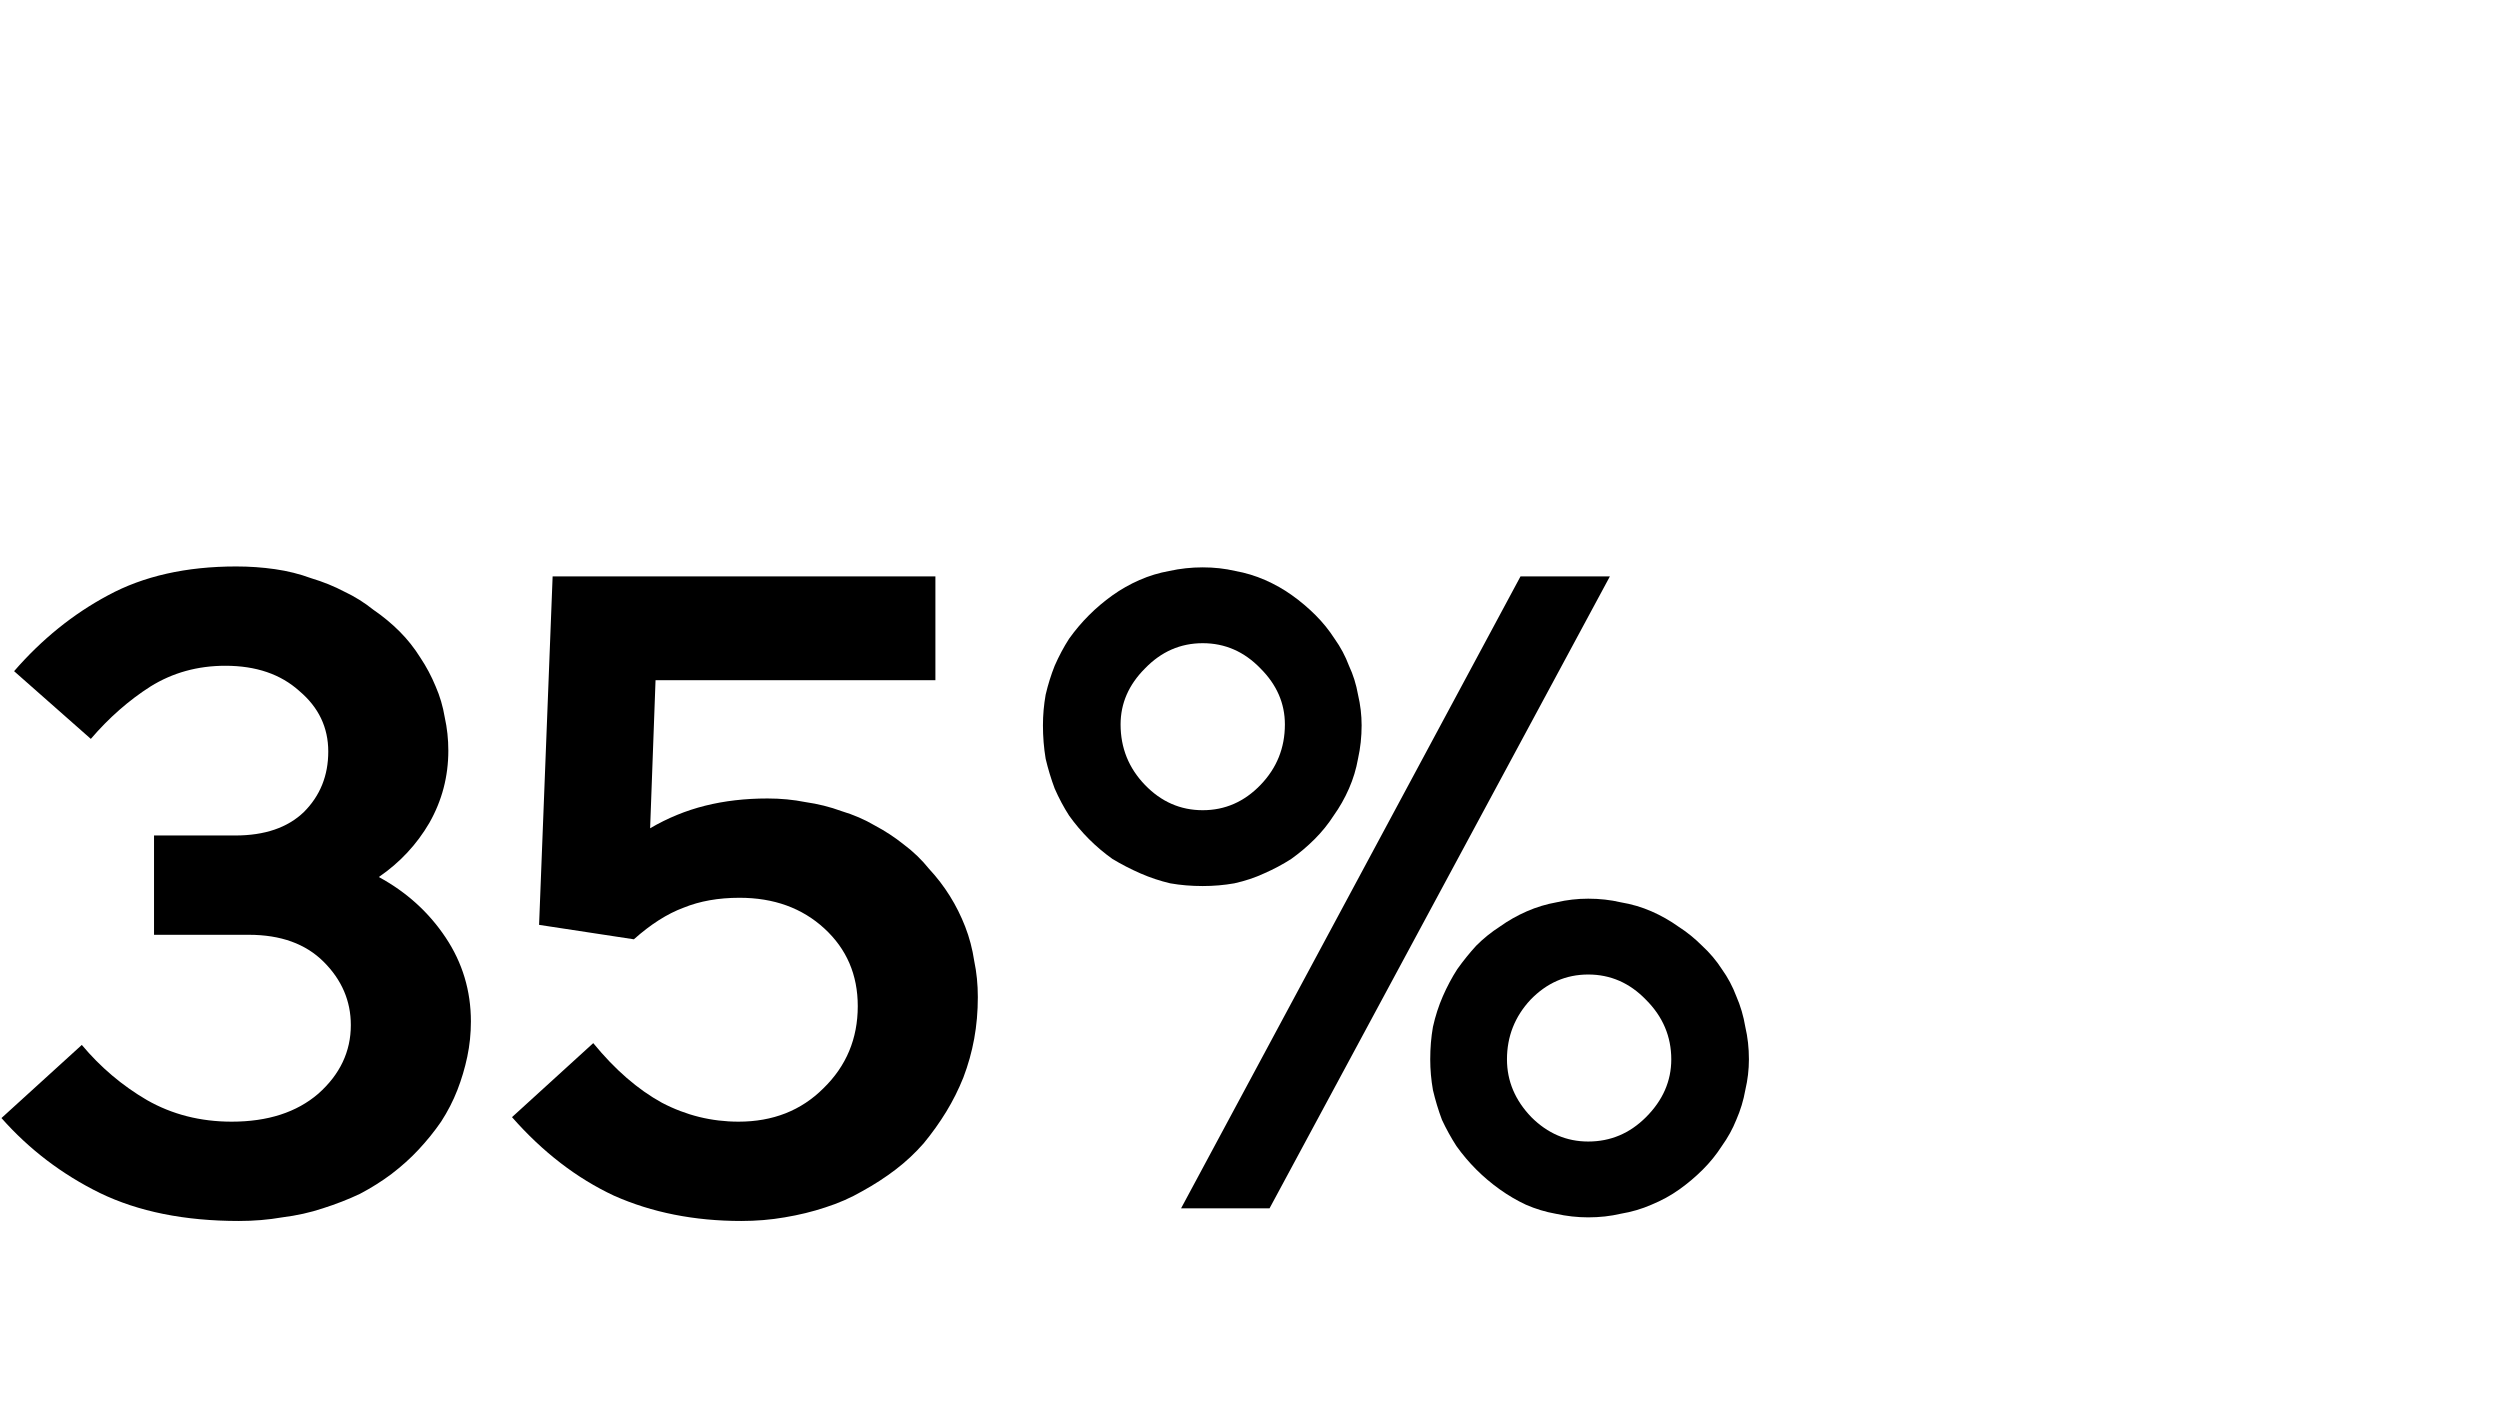 <svg width="360" height="203" viewBox="0 0 360 203" fill="none" xmlns="http://www.w3.org/2000/svg">
<path d="M173.194 127.59C171.548 127.59 169.988 127.46 168.514 127.2C167.041 126.853 165.611 126.377 164.224 125.77C162.838 125.163 161.494 124.47 160.194 123.69C158.981 122.823 157.854 121.87 156.814 120.83C155.774 119.79 154.821 118.663 153.954 117.45C153.174 116.237 152.481 114.937 151.874 113.55C151.354 112.163 150.921 110.733 150.574 109.26C150.314 107.7 150.184 106.097 150.184 104.45C150.184 102.977 150.314 101.503 150.574 100.03C150.921 98.557 151.354 97.17 151.874 95.87C152.481 94.483 153.174 93.183 153.954 91.97C154.821 90.757 155.774 89.63 156.814 88.59C157.854 87.55 158.981 86.597 160.194 85.73C161.408 84.863 162.708 84.127 164.094 83.52C165.481 82.913 166.911 82.48 168.384 82.22C169.944 81.873 171.548 81.7 173.194 81.7C174.841 81.7 176.401 81.873 177.874 82.22C179.348 82.48 180.778 82.913 182.164 83.52C183.551 84.127 184.851 84.863 186.064 85.73C187.278 86.597 188.404 87.55 189.444 88.59C190.484 89.63 191.394 90.757 192.174 91.97C193.041 93.183 193.734 94.483 194.254 95.87C194.861 97.17 195.294 98.557 195.554 100.03C195.901 101.503 196.074 102.977 196.074 104.45C196.074 106.097 195.901 107.7 195.554 109.26C195.294 110.733 194.861 112.163 194.254 113.55C193.648 114.937 192.911 116.237 192.044 117.45C191.264 118.663 190.354 119.79 189.314 120.83C188.274 121.87 187.148 122.823 185.934 123.69C184.721 124.47 183.421 125.163 182.034 125.77C180.734 126.377 179.304 126.853 177.744 127.2C176.271 127.46 174.754 127.59 173.194 127.59ZM182.814 174H170.074L218.954 83H231.824L182.814 174ZM173.194 116.67C176.401 116.67 179.174 115.457 181.514 113.03C183.854 110.603 185.024 107.7 185.024 104.32C185.024 101.287 183.854 98.6 181.514 96.26C179.174 93.833 176.401 92.62 173.194 92.62C169.988 92.62 167.214 93.833 164.874 96.26C162.534 98.6 161.364 101.287 161.364 104.32C161.364 107.7 162.534 110.603 164.874 113.03C167.214 115.457 169.988 116.67 173.194 116.67ZM228.704 129.41C230.351 129.41 231.911 129.583 233.384 129.93C234.944 130.19 236.418 130.623 237.804 131.23C239.191 131.837 240.491 132.573 241.704 133.44C242.918 134.22 244.044 135.13 245.084 136.17C246.211 137.21 247.164 138.337 247.944 139.55C248.811 140.763 249.504 142.063 250.024 143.45C250.631 144.837 251.064 146.31 251.324 147.87C251.671 149.343 251.844 150.903 251.844 152.55C251.844 154.023 251.671 155.497 251.324 156.97C251.064 158.443 250.631 159.873 250.024 161.26C249.504 162.56 248.811 163.817 247.944 165.03C247.164 166.243 246.254 167.37 245.214 168.41C244.174 169.45 243.048 170.403 241.834 171.27C240.621 172.137 239.278 172.873 237.804 173.48C236.418 174.087 234.944 174.52 233.384 174.78C231.911 175.127 230.351 175.3 228.704 175.3C227.144 175.3 225.584 175.127 224.024 174.78C222.551 174.52 221.121 174.087 219.734 173.48C218.434 172.873 217.178 172.137 215.964 171.27C214.751 170.403 213.624 169.45 212.584 168.41C211.544 167.37 210.591 166.243 209.724 165.03C208.944 163.817 208.251 162.56 207.644 161.26C207.124 159.873 206.691 158.443 206.344 156.97C206.084 155.497 205.954 154.023 205.954 152.55C205.954 150.903 206.084 149.343 206.344 147.87C206.691 146.31 207.168 144.837 207.774 143.45C208.381 142.063 209.074 140.763 209.854 139.55C210.721 138.337 211.631 137.21 212.584 136.17C213.624 135.13 214.751 134.22 215.964 133.44C217.178 132.573 218.478 131.837 219.864 131.23C221.251 130.623 222.681 130.19 224.154 129.93C225.628 129.583 227.144 129.41 228.704 129.41ZM228.704 140.33C225.498 140.33 222.724 141.543 220.384 143.97C218.131 146.397 217.004 149.257 217.004 152.55C217.004 155.67 218.174 158.443 220.514 160.87C222.854 163.21 225.584 164.38 228.704 164.38C231.911 164.38 234.684 163.21 237.024 160.87C239.451 158.443 240.664 155.67 240.664 152.55C240.664 149.257 239.451 146.397 237.024 143.97C234.684 141.543 231.911 140.33 228.704 140.33Z" fill="black"/>
<path d="M110.518 114.98C112.425 114.98 114.245 115.153 115.978 115.5C117.798 115.76 119.531 116.193 121.178 116.8C122.911 117.32 124.515 118.013 125.988 118.88C127.461 119.66 128.848 120.57 130.148 121.61C131.535 122.65 132.748 123.82 133.788 125.12C134.915 126.333 135.911 127.633 136.778 129.02C137.645 130.407 138.381 131.88 138.988 133.44C139.595 135 140.028 136.647 140.288 138.38C140.635 140.027 140.808 141.76 140.808 143.58C140.808 145.66 140.635 147.653 140.288 149.56C139.941 151.467 139.421 153.33 138.728 155.15C138.035 156.883 137.211 158.53 136.258 160.09C135.305 161.65 134.221 163.167 133.008 164.64C131.795 166.027 130.451 167.283 128.978 168.41C127.505 169.537 125.901 170.577 124.168 171.53C122.521 172.483 120.745 173.263 118.838 173.87C117.018 174.477 115.068 174.953 112.988 175.3C110.995 175.647 108.915 175.82 106.748 175.82C99.988 175.82 93.878 174.607 88.418 172.18C83.045 169.667 78.148 165.897 73.728 160.87L85.428 150.21C88.548 154.023 91.841 156.883 95.308 158.79C98.775 160.61 102.458 161.52 106.358 161.52C111.298 161.52 115.371 159.917 118.578 156.71C121.871 153.503 123.518 149.56 123.518 144.88C123.518 140.373 121.915 136.647 118.708 133.7C115.501 130.753 111.428 129.28 106.488 129.28C103.455 129.28 100.768 129.757 98.428 130.71C96.088 131.577 93.705 133.093 91.278 135.26L77.628 133.18L79.578 83H134.698V97.95H94.398L93.618 119.27C96.131 117.797 98.775 116.713 101.548 116.02C104.321 115.327 107.311 114.98 110.518 114.98Z" fill="black"/>
<path d="M34.01 81.57C35.917 81.57 37.78 81.7 39.6 81.96C41.42 82.22 43.153 82.653 44.8 83.26C46.533 83.78 48.137 84.43 49.61 85.21C51.083 85.903 52.47 86.77 53.77 87.81C55.157 88.763 56.413 89.803 57.54 90.93C58.667 92.057 59.663 93.313 60.53 94.7C61.397 96 62.133 97.387 62.74 98.86C63.347 100.247 63.78 101.72 64.04 103.28C64.387 104.84 64.56 106.443 64.56 108.09C64.56 111.817 63.65 115.283 61.83 118.49C60.01 121.61 57.583 124.21 54.55 126.29C58.537 128.457 61.743 131.36 64.17 135C66.597 138.64 67.81 142.67 67.81 147.09C67.81 148.823 67.637 150.513 67.29 152.16C66.943 153.807 66.467 155.41 65.86 156.97C65.253 158.53 64.473 160.047 63.52 161.52C62.567 162.907 61.483 164.25 60.27 165.55C59.143 166.763 57.843 167.933 56.37 169.06C54.983 170.1 53.467 171.053 51.82 171.92C50.173 172.7 48.397 173.393 46.49 174C44.67 174.607 42.72 175.04 40.64 175.3C38.647 175.647 36.567 175.82 34.4 175.82C26.6 175.82 19.927 174.477 14.38 171.79C8.92 169.103 4.197 165.507 0.21 161L11.78 150.47C14.467 153.677 17.587 156.32 21.14 158.4C24.78 160.48 28.853 161.52 33.36 161.52C38.56 161.52 42.72 160.177 45.84 157.49C48.96 154.717 50.52 151.423 50.52 147.61C50.52 144.143 49.22 141.11 46.62 138.51C44.02 135.91 40.423 134.61 35.83 134.61H22.18V120.31H33.88C38.127 120.31 41.42 119.183 43.76 116.93C46.1 114.59 47.27 111.687 47.27 108.22C47.27 104.753 45.883 101.85 43.11 99.51C40.423 97.083 36.87 95.87 32.45 95.87C28.463 95.87 24.867 96.867 21.66 98.86C18.54 100.853 15.68 103.367 13.08 106.4L2.03 96.65C6.017 92.057 10.523 88.417 15.55 85.73C20.663 82.957 26.817 81.57 34.01 81.57Z" fill="black"/>
</svg>
